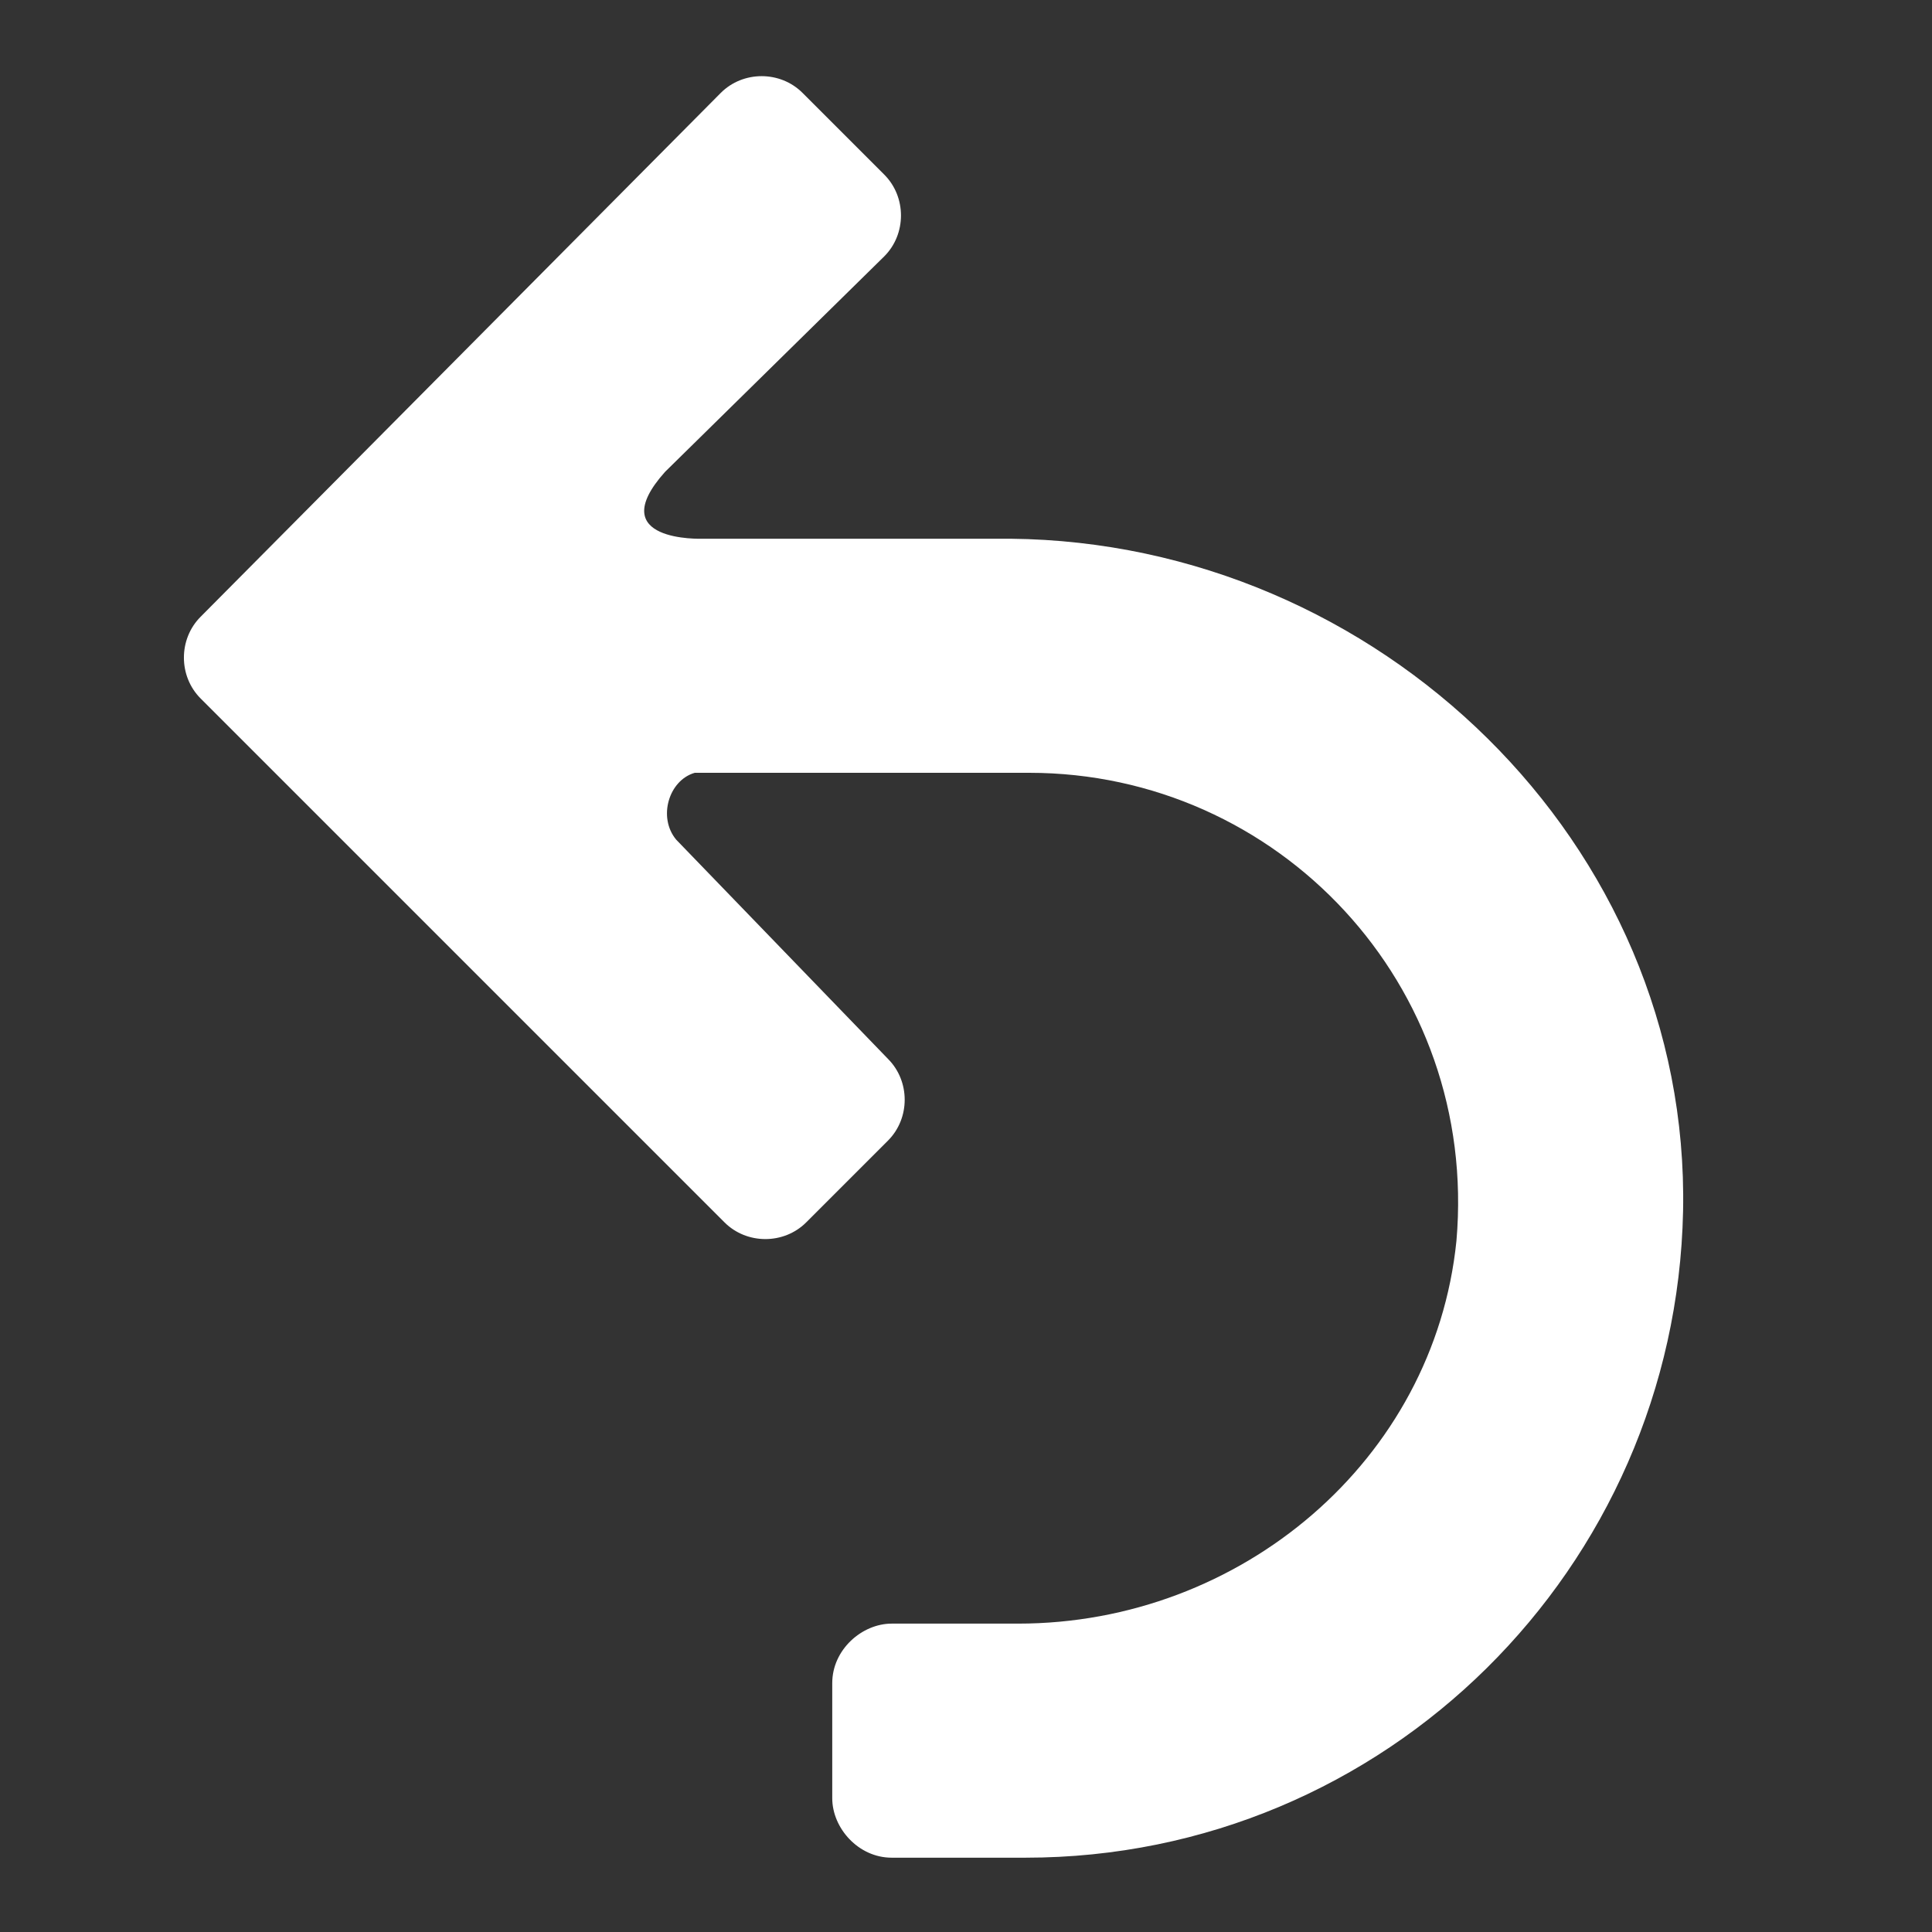 <svg xmlns="http://www.w3.org/2000/svg" x="0px" y="0px"
	 width="52px" height="52px" viewBox="0 0 52 52" enable-background="new 0 0 52 52" xml:space="preserve">
<rect x="0" y="0" width="52" height="52" fill="#333333" stroke="none"/>
<path fill="#FFFFFF" d="M18.2,22.6C17.7,22,18,21,18.7,20.8h9c6.7,0,12.1,5.7,11.5,12.6c-0.6,5.9-5.8,10.3-11.8,10.3H24
	c-0.8,0-1.6,0.7-1.6,1.6v3.1c0,0.8,0.7,1.6,1.6,1.6h3.6c9.7,0,17.5-7.8,17.7-17.4c0.2-9.9-8.2-18-18.1-18.1h-8.3c0,0-2.7,0.1-1-1.8
	l5.9-5.8c0.6-0.6,0.6-1.6,0-2.2l-2.2-2.2c-0.6-0.6-1.6-0.6-2.2,0l-14,14.1c-0.6,0.6-0.6,1.6,0,2.2l14.1,14.1c0.6,0.6,1.6,0.6,2.2,0
	l2.2-2.2c0.6-0.6,0.6-1.6,0-2.2L18.2,22.6z"/>
</svg>
